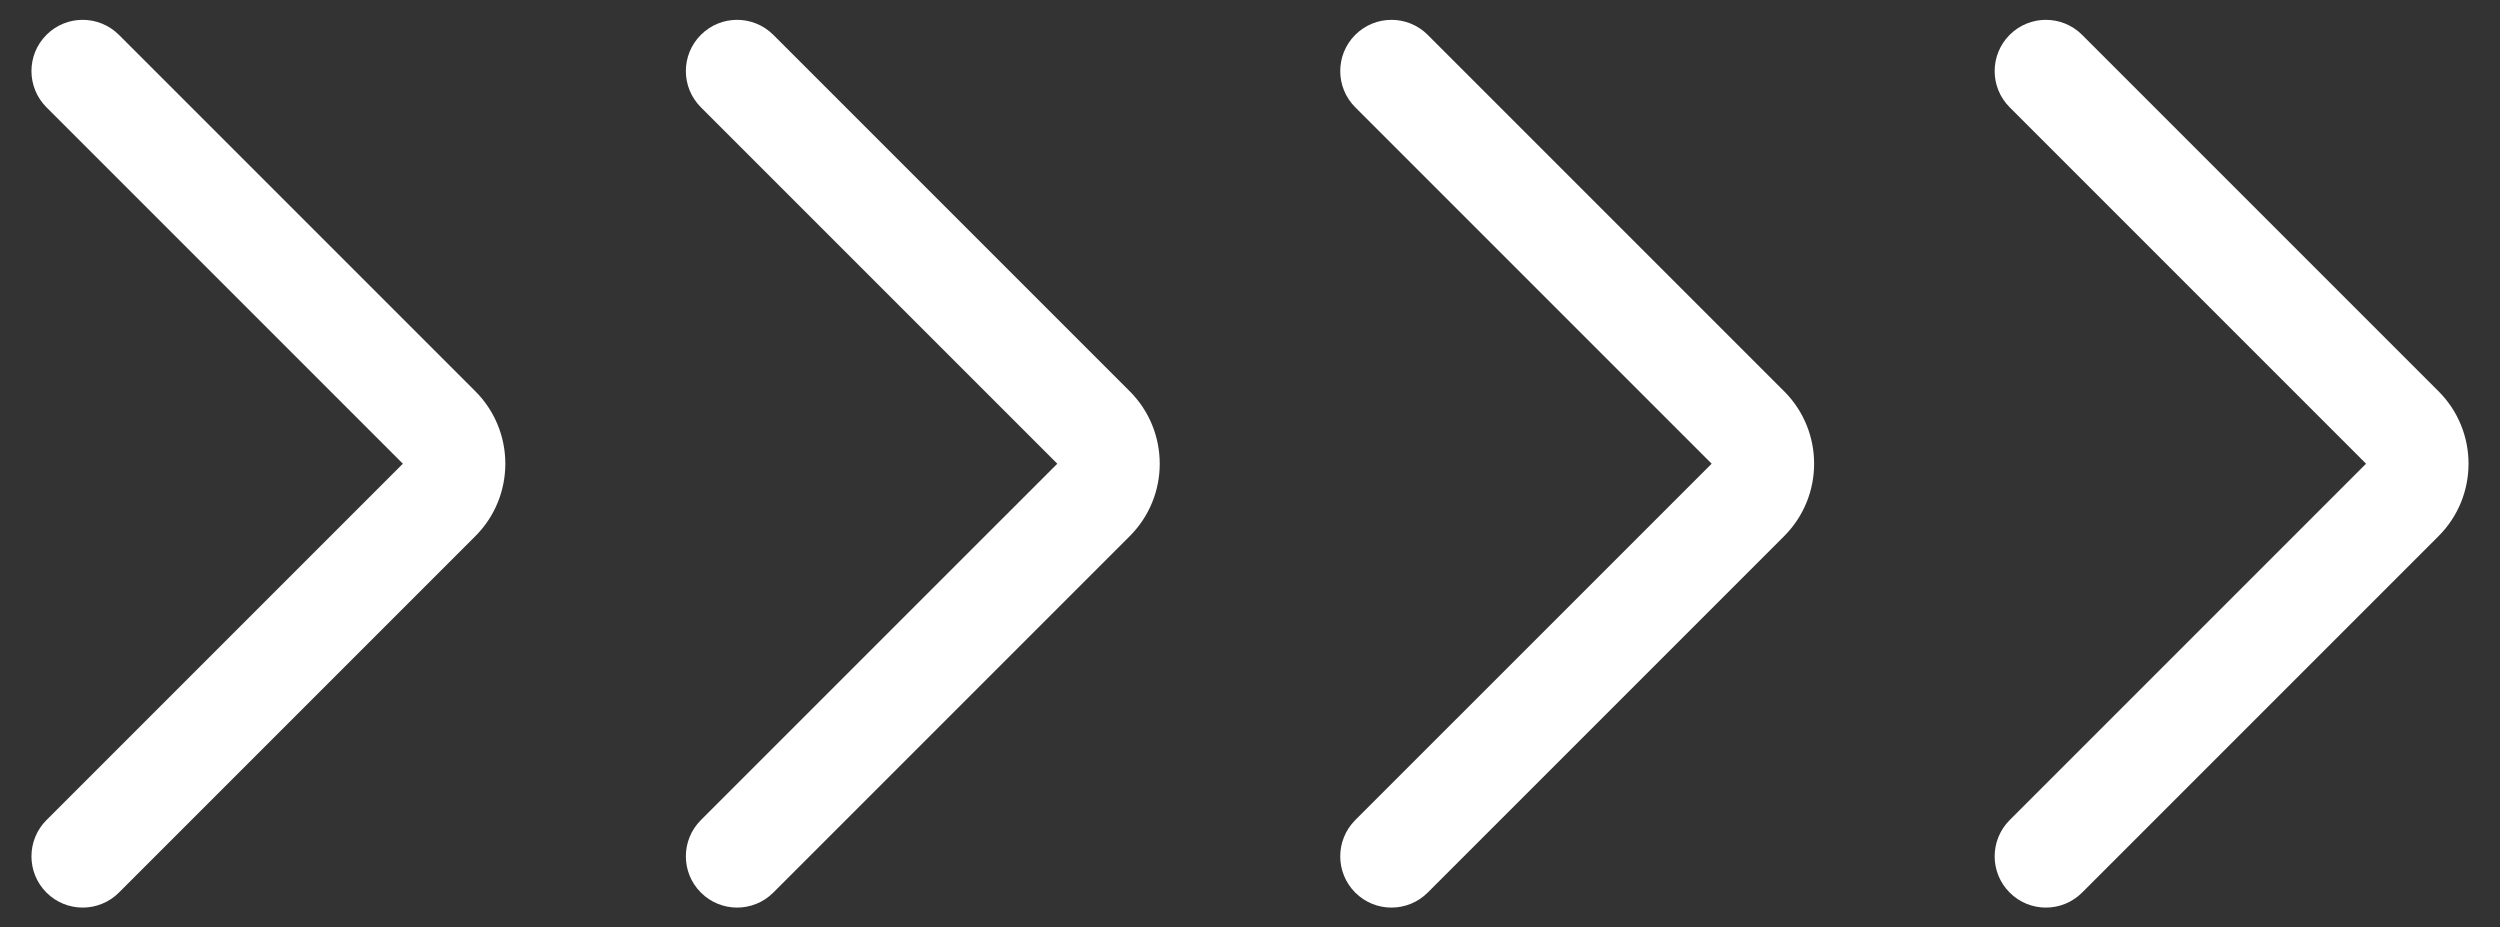 <?xml version="1.0" encoding="UTF-8"?> <svg xmlns="http://www.w3.org/2000/svg" width="62" height="23" viewBox="0 0 62 23" fill="none"><rect x="0" y="0" width="62" height="23" fill="#333333" stroke="none"/><path d="M1.152 0.864C1.648 0.368 2.453 0.368 2.949 0.864L11.788 9.703C12.78 10.695 12.78 12.305 11.788 13.297L2.949 22.136C2.453 22.632 1.648 22.632 1.152 22.136C0.656 21.64 0.656 20.835 1.152 20.338L9.991 11.5L1.152 2.661C0.656 2.164 0.656 1.36 1.152 0.864ZM17.382 0.864C17.878 0.368 18.682 0.368 19.178 0.864L28.017 9.703C29.009 10.695 29.01 12.305 28.017 13.297L19.178 22.136C18.682 22.632 17.878 22.632 17.382 22.136C16.885 21.64 16.885 20.835 17.382 20.338L26.221 11.5L17.382 2.661C16.885 2.164 16.885 1.36 17.382 0.864ZM33.61 0.864C34.106 0.368 34.911 0.368 35.407 0.864L44.246 9.703C45.238 10.695 45.238 12.305 44.246 13.297L35.407 22.136C34.911 22.632 34.106 22.632 33.61 22.136C33.114 21.64 33.114 20.835 33.61 20.338L42.449 11.5L33.61 2.661C33.114 2.165 33.114 1.36 33.61 0.864ZM49.84 0.864C50.336 0.368 51.14 0.368 51.636 0.864L60.475 9.703C61.468 10.695 61.468 12.305 60.475 13.297L51.636 22.136C51.14 22.632 50.336 22.632 49.84 22.136C49.343 21.64 49.344 20.835 49.84 20.338L58.678 11.5L49.84 2.661C49.343 2.165 49.344 1.36 49.84 0.864Z" fill="white"></path></svg> 